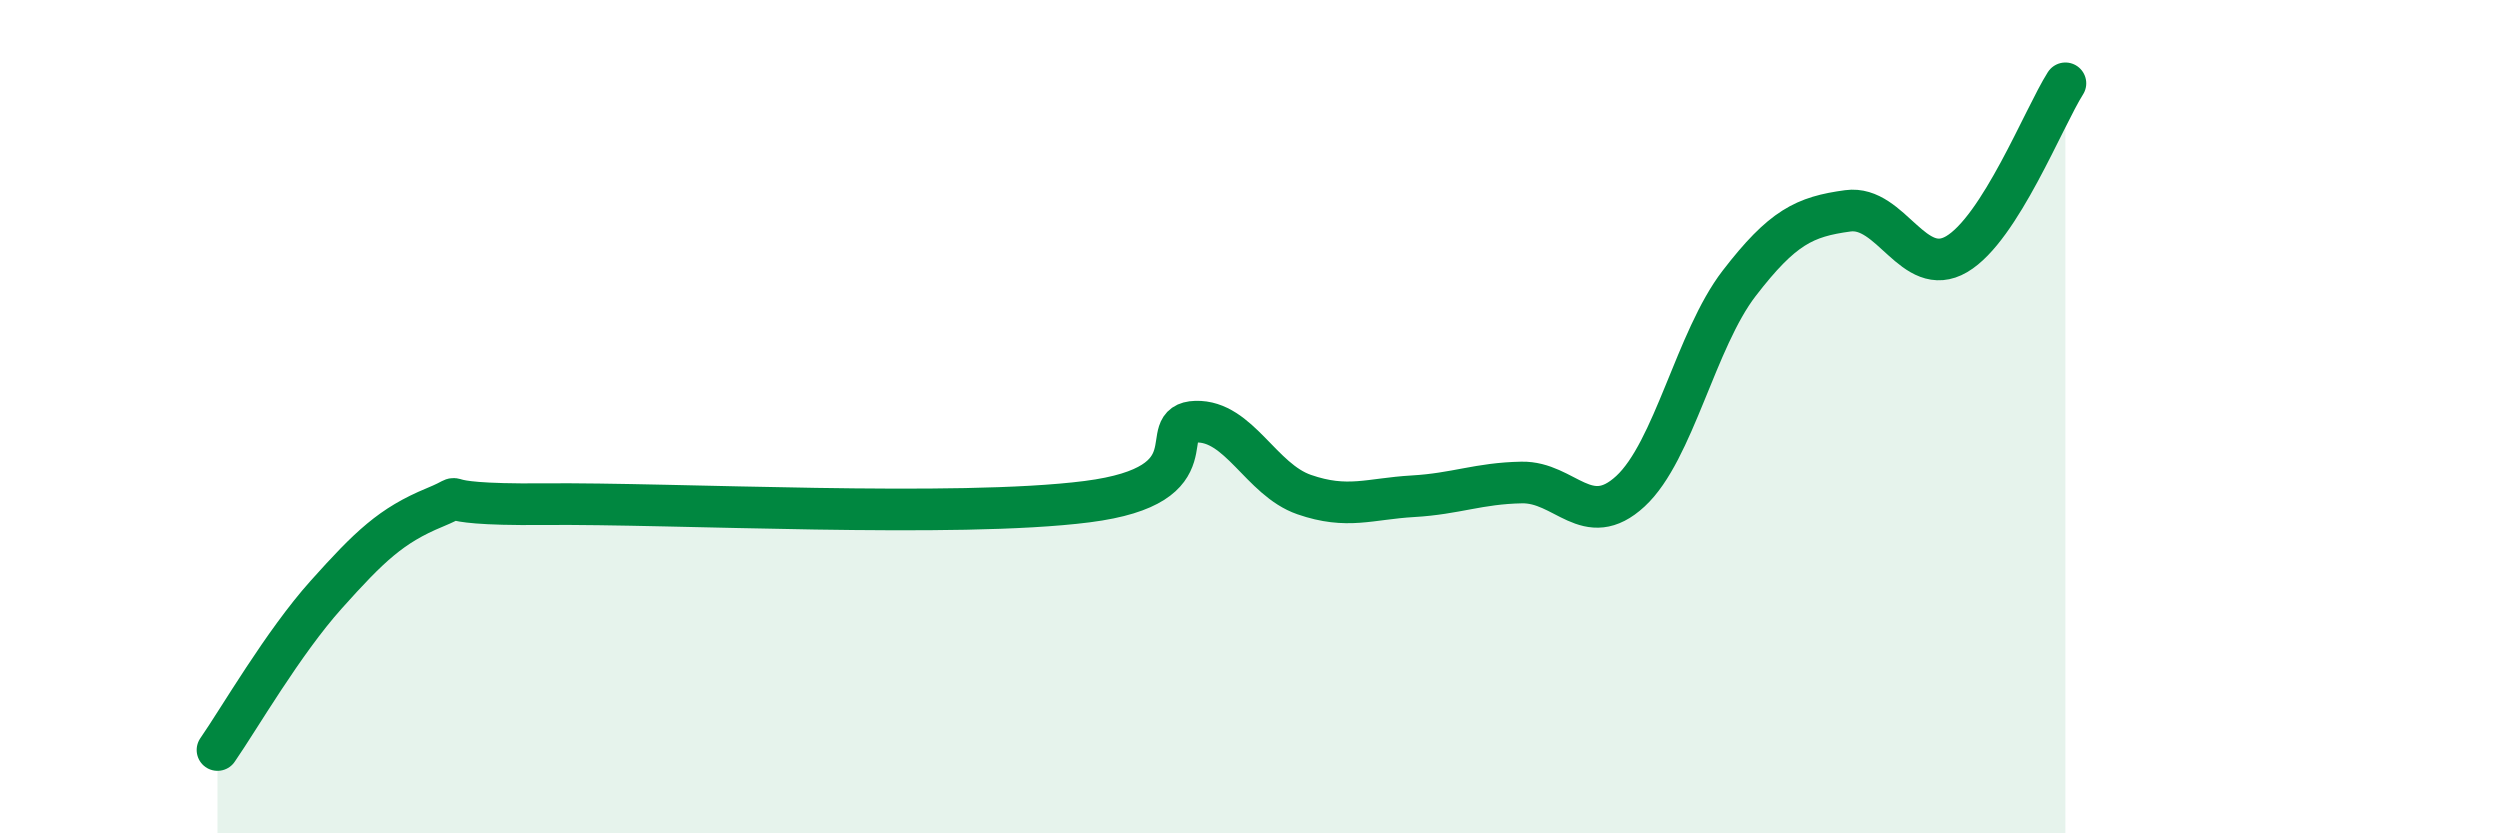 
    <svg width="60" height="20" viewBox="0 0 60 20" xmlns="http://www.w3.org/2000/svg">
      <path
        d="M 5.22,18 C 5.74,17.25 6.79,15.43 7.83,14.27 C 8.87,13.11 9.39,12.61 10.43,12.18 C 11.47,11.75 9.91,12.13 13.04,12.1 C 16.17,12.07 22.96,12.44 26.09,12.04 C 29.22,11.64 27.66,10.15 28.7,10.12 C 29.74,10.09 30.26,11.51 31.3,11.87 C 32.34,12.23 32.87,11.97 33.91,11.91 C 34.95,11.85 35.48,11.6 36.52,11.58 C 37.56,11.56 38.09,12.75 39.13,11.79 C 40.17,10.83 40.7,8.15 41.74,6.8 C 42.78,5.45 43.31,5.2 44.35,5.06 C 45.39,4.92 45.92,6.71 46.96,6.1 C 48,5.49 49.05,2.82 49.57,2L49.57 20L5.22 20Z"
        fill="#008740"
        opacity="0.1"
        stroke-linecap="round"
        stroke-linejoin="round"
      />
      <path
        d="M 5.22,18 C 5.74,17.25 6.79,15.43 7.83,14.27 C 8.87,13.11 9.39,12.61 10.43,12.18 C 11.47,11.75 9.91,12.13 13.04,12.1 C 16.17,12.07 22.96,12.44 26.09,12.04 C 29.22,11.64 27.66,10.15 28.7,10.12 C 29.74,10.09 30.26,11.51 31.3,11.87 C 32.34,12.23 32.87,11.97 33.91,11.91 C 34.95,11.85 35.48,11.6 36.52,11.58 C 37.56,11.56 38.09,12.75 39.13,11.79 C 40.17,10.83 40.7,8.15 41.74,6.8 C 42.78,5.45 43.31,5.2 44.35,5.06 C 45.39,4.92 45.92,6.71 46.96,6.1 C 48,5.49 49.05,2.82 49.57,2"
        stroke="#008740"
        stroke-width="1"
        fill="none"
        stroke-linecap="round"
        stroke-linejoin="round"
      />
    </svg>
  